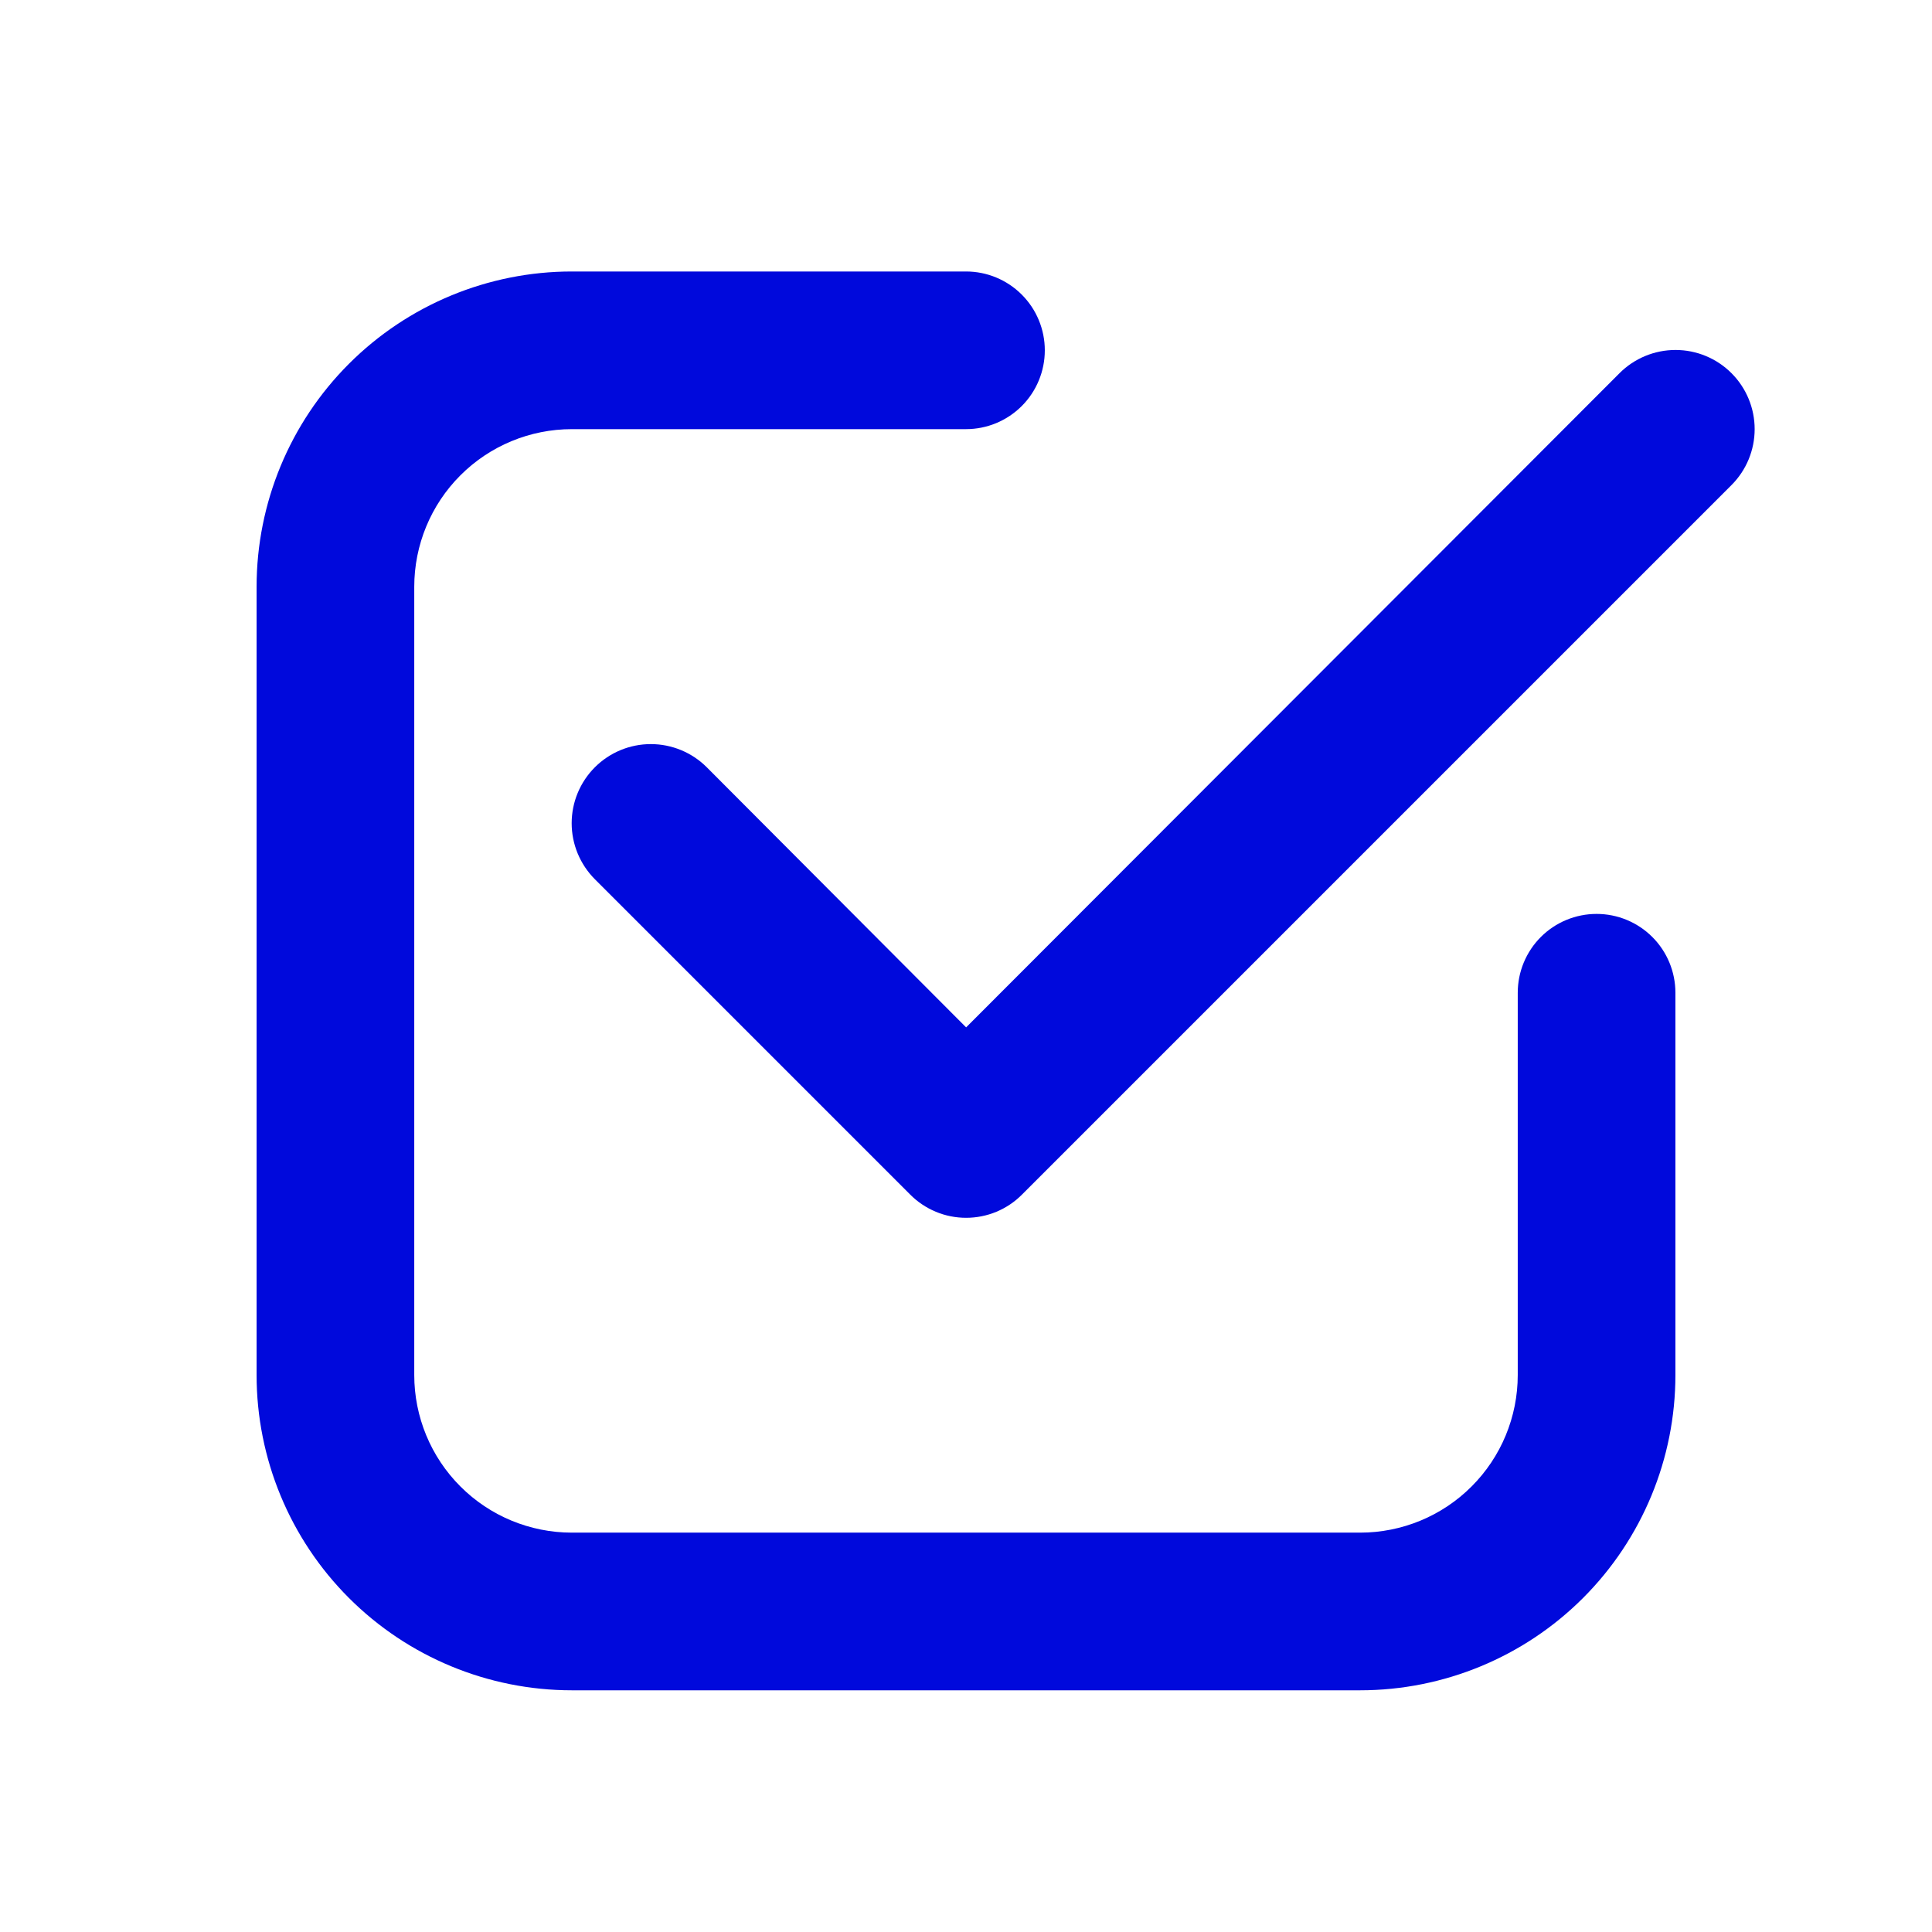<svg width="48" height="48" viewBox="0 0 48 48" fill="none" xmlns="http://www.w3.org/2000/svg">
<path d="M14.208 41.995H33.792C35.869 41.995 37.862 41.17 39.331 39.701C40.8 38.232 41.625 36.239 41.625 34.162V24.664C41.625 24.145 41.419 23.646 41.051 23.279C40.684 22.912 40.186 22.706 39.667 22.706C39.147 22.706 38.649 22.912 38.282 23.279C37.915 23.646 37.708 24.145 37.708 24.664V34.162C37.708 35.2 37.296 36.197 36.561 36.931C35.827 37.666 34.83 38.078 33.792 38.078H14.208C13.17 38.078 12.173 37.666 11.439 36.931C10.704 36.197 10.292 35.2 10.292 34.162V14.579C10.292 13.54 10.704 12.543 11.439 11.809C12.173 11.074 13.17 10.662 14.208 10.662H24C24.519 10.662 25.017 10.456 25.385 10.088C25.752 9.721 25.958 9.223 25.958 8.703C25.958 8.184 25.752 7.686 25.385 7.319C25.017 6.951 24.519 6.745 24 6.745H14.208C12.131 6.745 10.138 7.57 8.669 9.039C7.2 10.508 6.375 12.501 6.375 14.579V34.162C6.375 36.239 7.2 38.232 8.669 39.701C10.138 41.17 12.131 41.995 14.208 41.995Z" fill="#0009DC"/>
<path d="M40.237 9.271L24.003 25.525L17.56 19.063C17.191 18.694 16.691 18.487 16.169 18.487C15.648 18.487 15.148 18.694 14.779 19.063C14.41 19.432 14.203 19.932 14.203 20.453C14.203 20.712 14.254 20.967 14.353 21.206C14.452 21.444 14.597 21.661 14.779 21.844L22.612 29.677C22.794 29.861 23.011 30.006 23.25 30.106C23.488 30.205 23.744 30.256 24.003 30.256C24.261 30.256 24.517 30.205 24.756 30.106C24.995 30.006 25.211 29.861 25.393 29.677L43.018 12.052C43.387 11.683 43.594 11.183 43.594 10.662C43.594 10.14 43.387 9.64 43.018 9.271C42.65 8.902 42.149 8.695 41.628 8.695C41.106 8.695 40.606 8.902 40.237 9.271Z" fill="#0009DC"/>
</svg>
